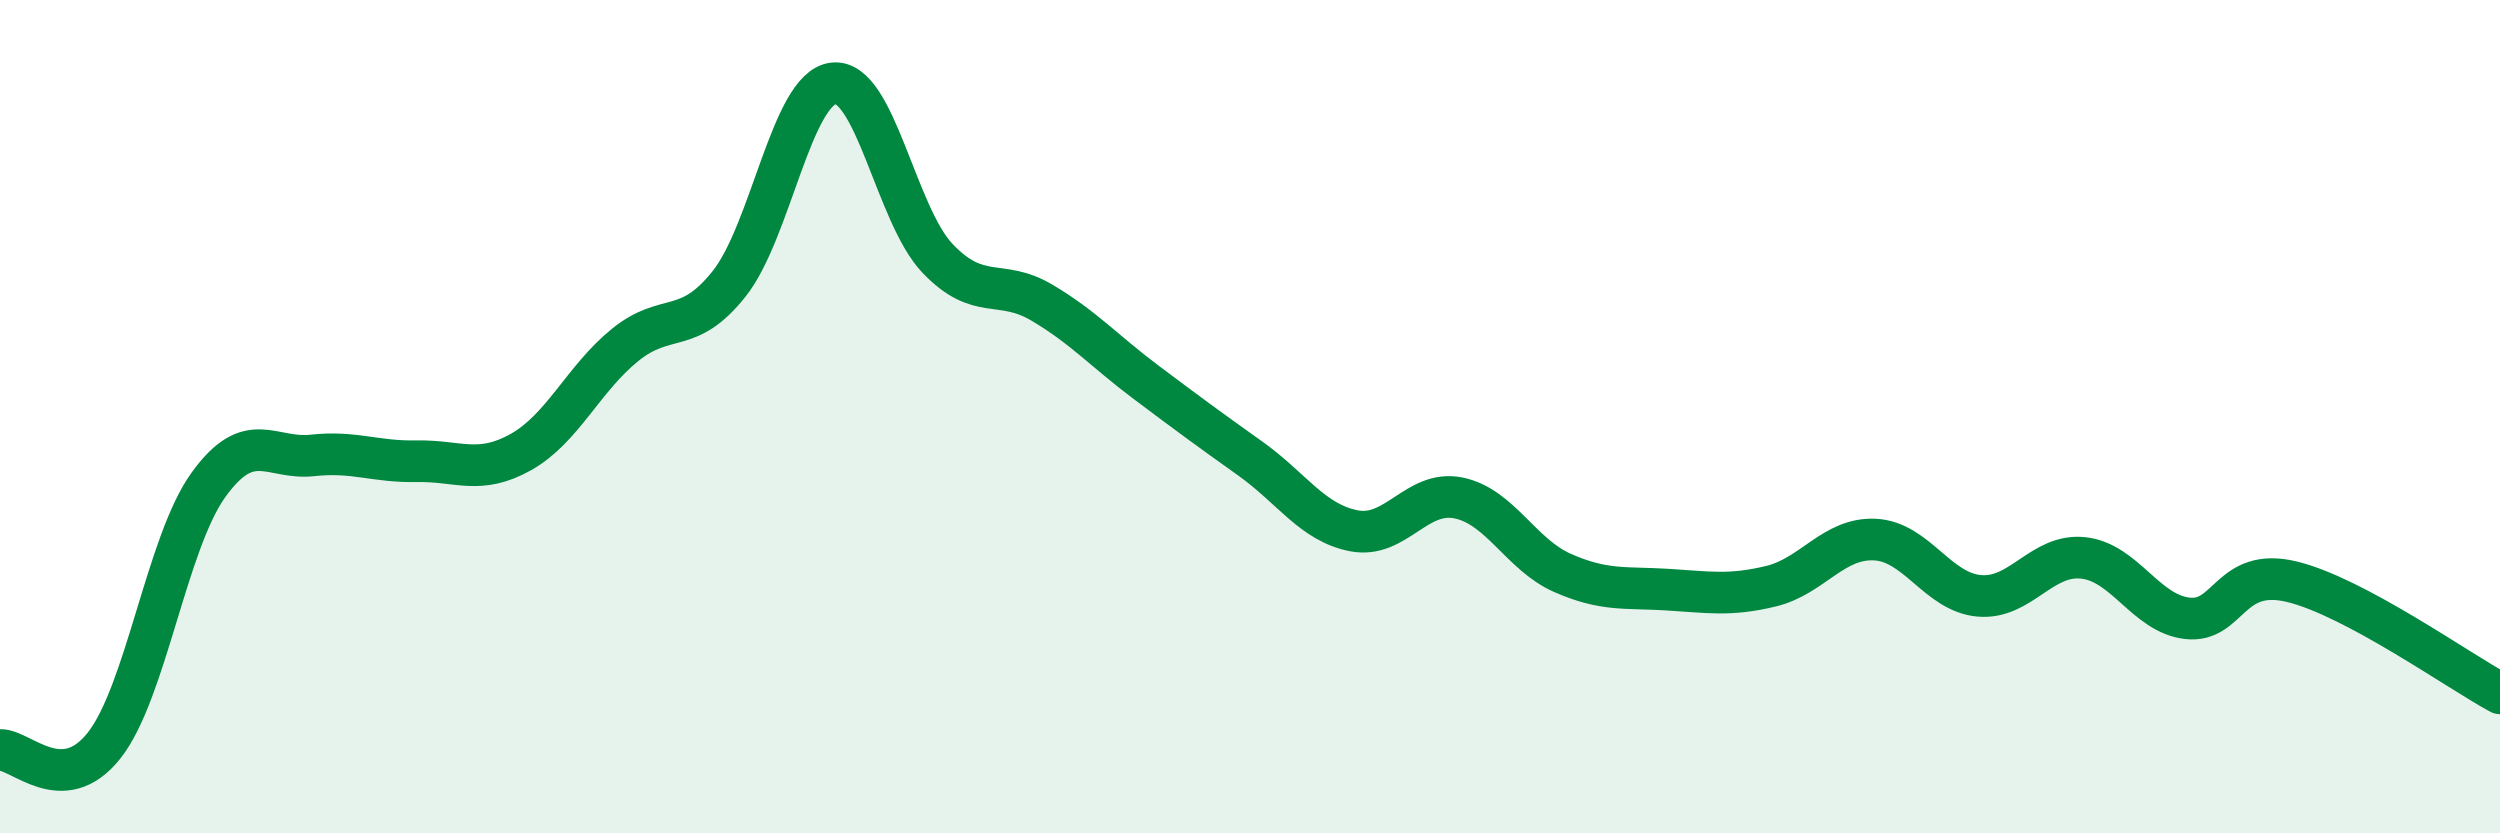 
    <svg width="60" height="20" viewBox="0 0 60 20" xmlns="http://www.w3.org/2000/svg">
      <path
        d="M 0,18 C 0.5,17.98 1.5,19.16 2.5,17.89 C 3.5,16.62 4,13.03 5,11.64 C 6,10.25 6.5,11.04 7.5,10.93 C 8.5,10.82 9,11.09 10,11.07 C 11,11.05 11.5,11.41 12.5,10.85 C 13.5,10.29 14,9.09 15,8.28 C 16,7.47 16.5,8.07 17.5,6.81 C 18.5,5.55 19,2.12 20,2 C 21,1.88 21.5,5.15 22.5,6.2 C 23.5,7.25 24,6.67 25,7.26 C 26,7.85 26.5,8.42 27.5,9.17 C 28.5,9.92 29,10.29 30,11 C 31,11.71 31.5,12.55 32.5,12.74 C 33.5,12.93 34,11.75 35,11.95 C 36,12.15 36.5,13.31 37.5,13.75 C 38.5,14.19 39,14.09 40,14.15 C 41,14.21 41.5,14.31 42.5,14.07 C 43.5,13.83 44,12.9 45,12.95 C 46,13 46.5,14.21 47.5,14.3 C 48.5,14.39 49,13.28 50,13.39 C 51,13.5 51.5,14.73 52.5,14.84 C 53.5,14.95 53.5,13.6 55,13.96 C 56.5,14.32 59,16.1 60,16.64L60 20L0 20Z"
        fill="#008740"
        opacity="0.1"
        stroke-linecap="round"
        stroke-linejoin="round"
      />
      <path
        d="M 0,18 C 0.5,17.98 1.5,19.16 2.5,17.89 C 3.5,16.62 4,13.03 5,11.64 C 6,10.25 6.5,11.04 7.5,10.93 C 8.5,10.82 9,11.09 10,11.07 C 11,11.05 11.5,11.41 12.5,10.85 C 13.5,10.29 14,9.09 15,8.28 C 16,7.47 16.5,8.07 17.5,6.81 C 18.5,5.55 19,2.12 20,2 C 21,1.88 21.5,5.15 22.5,6.2 C 23.5,7.25 24,6.67 25,7.26 C 26,7.85 26.5,8.42 27.5,9.17 C 28.5,9.92 29,10.29 30,11 C 31,11.71 31.5,12.55 32.5,12.74 C 33.5,12.93 34,11.75 35,11.95 C 36,12.15 36.5,13.31 37.5,13.75 C 38.5,14.19 39,14.09 40,14.15 C 41,14.21 41.5,14.31 42.5,14.07 C 43.5,13.83 44,12.9 45,12.95 C 46,13 46.5,14.21 47.5,14.3 C 48.5,14.39 49,13.28 50,13.39 C 51,13.5 51.5,14.73 52.5,14.84 C 53.5,14.95 53.5,13.6 55,13.96 C 56.5,14.32 59,16.1 60,16.64"
        stroke="#008740"
        stroke-width="1"
        fill="none"
        stroke-linecap="round"
        stroke-linejoin="round"
      />
    </svg>
  